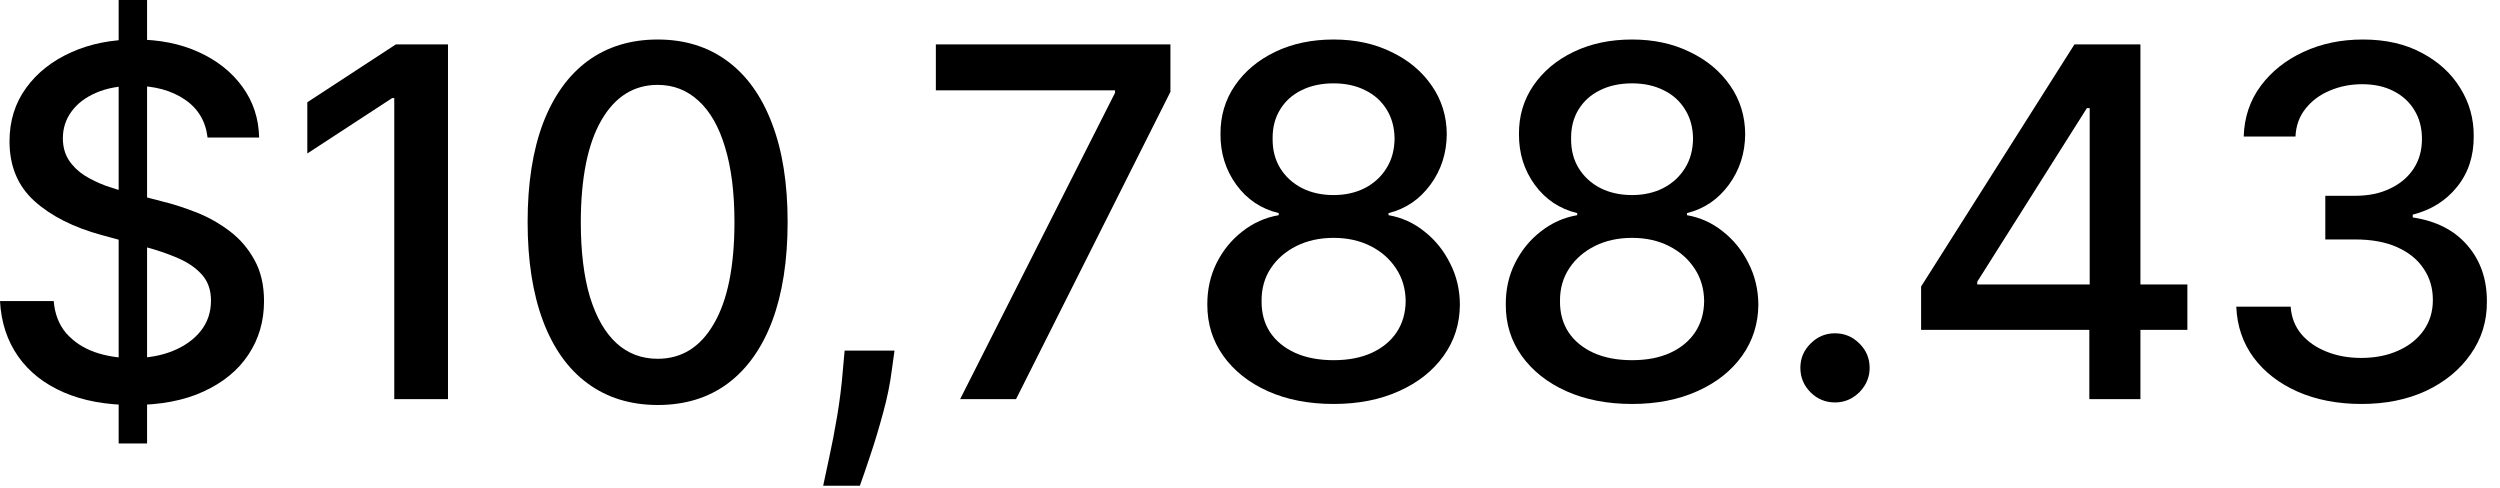<?xml version="1.0" encoding="utf-8"?>
<svg xmlns="http://www.w3.org/2000/svg" fill="none" height="100%" overflow="visible" preserveAspectRatio="none" style="display: block;" viewBox="0 0 41 8" width="100%">
<g clip-path="url(#clip0_0_493)" id="$10,788.43">
<path d="M38.729 6.625C38.338 6.625 37.99 6.558 37.683 6.424C37.378 6.289 37.137 6.103 36.959 5.864C36.782 5.624 36.688 5.345 36.675 5.029H37.567C37.578 5.201 37.636 5.351 37.74 5.478C37.846 5.603 37.984 5.699 38.155 5.767C38.325 5.836 38.515 5.87 38.723 5.87C38.952 5.87 39.155 5.83 39.331 5.75C39.509 5.671 39.648 5.56 39.748 5.418C39.849 5.274 39.899 5.108 39.899 4.921C39.899 4.726 39.849 4.554 39.748 4.407C39.65 4.257 39.505 4.14 39.314 4.054C39.124 3.969 38.895 3.927 38.626 3.927H38.135V3.211H38.626C38.842 3.211 39.032 3.172 39.194 3.094C39.359 3.017 39.488 2.909 39.581 2.77C39.674 2.63 39.72 2.466 39.72 2.279C39.72 2.099 39.679 1.943 39.598 1.81C39.518 1.676 39.405 1.571 39.257 1.495C39.111 1.419 38.939 1.381 38.74 1.381C38.55 1.381 38.373 1.416 38.209 1.486C38.046 1.554 37.913 1.653 37.811 1.782C37.709 1.909 37.654 2.061 37.646 2.239H36.797C36.806 1.925 36.899 1.648 37.075 1.41C37.253 1.171 37.488 0.984 37.78 0.85C38.071 0.715 38.395 0.648 38.751 0.648C39.124 0.648 39.446 0.721 39.717 0.867C39.99 1.011 40.2 1.203 40.348 1.444C40.498 1.684 40.571 1.947 40.569 2.233C40.571 2.559 40.48 2.836 40.297 3.063C40.115 3.29 39.873 3.443 39.569 3.52V3.566C39.956 3.624 40.255 3.778 40.467 4.026C40.681 4.274 40.787 4.582 40.785 4.949C40.787 5.269 40.698 5.556 40.518 5.81C40.34 6.064 40.097 6.264 39.788 6.41C39.48 6.553 39.126 6.625 38.729 6.625Z" fill="black" id="Vector"/>
<path d="M31.506 5.41V4.699L34.021 0.728H34.58V1.773H34.225L32.427 4.62V4.665H35.873V5.41H31.506ZM34.265 6.546V5.194L34.271 4.87V0.728H35.103V6.546H34.265Z" fill="black" id="Vector_2"/>
<path d="M30.094 6.6C29.939 6.6 29.805 6.545 29.694 6.435C29.582 6.323 29.526 6.189 29.526 6.032C29.526 5.876 29.582 5.744 29.694 5.634C29.805 5.522 29.939 5.466 30.094 5.466C30.249 5.466 30.383 5.522 30.495 5.634C30.606 5.744 30.662 5.876 30.662 6.032C30.662 6.136 30.636 6.231 30.583 6.319C30.532 6.404 30.463 6.472 30.378 6.523C30.293 6.574 30.198 6.6 30.094 6.6Z" fill="black" id="Vector_3"/>
<path d="M26.766 6.625C26.359 6.625 25.999 6.555 25.687 6.415C25.376 6.275 25.133 6.082 24.956 5.836C24.78 5.589 24.693 5.309 24.695 4.995C24.693 4.749 24.743 4.522 24.846 4.316C24.95 4.107 25.091 3.934 25.269 3.796C25.447 3.656 25.646 3.567 25.866 3.529V3.495C25.576 3.425 25.344 3.269 25.169 3.029C24.995 2.788 24.909 2.512 24.911 2.199C24.909 1.902 24.988 1.637 25.147 1.404C25.308 1.169 25.528 0.984 25.809 0.85C26.089 0.715 26.408 0.648 26.766 0.648C27.12 0.648 27.437 0.716 27.715 0.853C27.995 0.987 28.216 1.172 28.377 1.407C28.538 1.64 28.619 1.904 28.621 2.199C28.619 2.512 28.53 2.788 28.354 3.029C28.178 3.269 27.949 3.425 27.667 3.495V3.529C27.884 3.567 28.081 3.656 28.255 3.796C28.431 3.934 28.571 4.107 28.675 4.316C28.781 4.522 28.835 4.749 28.837 4.995C28.835 5.309 28.746 5.589 28.57 5.836C28.394 6.082 28.15 6.275 27.837 6.415C27.526 6.555 27.169 6.625 26.766 6.625ZM26.766 5.907C27.007 5.907 27.215 5.867 27.391 5.787C27.567 5.706 27.704 5.593 27.8 5.449C27.897 5.303 27.946 5.133 27.948 4.938C27.946 4.735 27.893 4.556 27.789 4.401C27.687 4.246 27.547 4.124 27.371 4.035C27.195 3.946 26.993 3.901 26.766 3.901C26.537 3.901 26.333 3.946 26.155 4.035C25.977 4.124 25.837 4.246 25.735 4.401C25.633 4.556 25.582 4.735 25.584 4.938C25.582 5.133 25.629 5.303 25.724 5.449C25.82 5.593 25.957 5.706 26.135 5.787C26.313 5.867 26.524 5.907 26.766 5.907ZM26.766 3.199C26.959 3.199 27.131 3.16 27.28 3.083C27.43 3.005 27.547 2.897 27.633 2.759C27.72 2.621 27.764 2.459 27.766 2.273C27.764 2.091 27.721 1.932 27.635 1.796C27.552 1.66 27.436 1.554 27.286 1.481C27.136 1.405 26.963 1.367 26.766 1.367C26.565 1.367 26.389 1.405 26.238 1.481C26.088 1.554 25.972 1.66 25.888 1.796C25.805 1.932 25.764 2.091 25.766 2.273C25.764 2.459 25.806 2.621 25.891 2.759C25.976 2.897 26.094 3.005 26.243 3.083C26.395 3.16 26.569 3.199 26.766 3.199Z" fill="black" id="Vector_4"/>
<path d="M21.871 6.625C21.464 6.625 21.104 6.555 20.792 6.415C20.481 6.275 20.238 6.082 20.062 5.836C19.886 5.589 19.799 5.309 19.8 4.995C19.799 4.749 19.849 4.522 19.951 4.316C20.055 4.107 20.196 3.934 20.374 3.796C20.552 3.656 20.751 3.567 20.971 3.529V3.495C20.681 3.425 20.449 3.269 20.275 3.029C20.101 2.788 20.014 2.512 20.016 2.199C20.014 1.902 20.093 1.637 20.252 1.404C20.413 1.169 20.634 0.984 20.914 0.85C21.194 0.715 21.514 0.648 21.871 0.648C22.226 0.648 22.542 0.716 22.82 0.853C23.101 0.987 23.321 1.172 23.482 1.407C23.643 1.64 23.725 1.904 23.727 2.199C23.725 2.512 23.636 2.788 23.459 3.029C23.283 3.269 23.054 3.425 22.772 3.495V3.529C22.99 3.567 23.186 3.656 23.36 3.796C23.536 3.934 23.676 4.107 23.78 4.316C23.887 4.522 23.941 4.749 23.942 4.995C23.941 5.309 23.852 5.589 23.675 5.836C23.499 6.082 23.255 6.275 22.942 6.415C22.632 6.555 22.275 6.625 21.871 6.625ZM21.871 5.907C22.112 5.907 22.32 5.867 22.496 5.787C22.672 5.706 22.809 5.593 22.905 5.449C23.002 5.303 23.051 5.133 23.053 4.938C23.051 4.735 22.998 4.556 22.894 4.401C22.792 4.246 22.653 4.124 22.477 4.035C22.3 3.946 22.099 3.901 21.871 3.901C21.642 3.901 21.439 3.946 21.261 4.035C21.083 4.124 20.942 4.246 20.84 4.401C20.738 4.556 20.688 4.735 20.69 4.938C20.688 5.133 20.734 5.303 20.829 5.449C20.925 5.593 21.063 5.706 21.241 5.787C21.419 5.867 21.629 5.907 21.871 5.907ZM21.871 3.199C22.065 3.199 22.236 3.16 22.386 3.083C22.535 3.005 22.653 2.897 22.738 2.759C22.825 2.621 22.869 2.459 22.871 2.273C22.869 2.091 22.826 1.932 22.741 1.796C22.657 1.66 22.541 1.554 22.391 1.481C22.242 1.405 22.068 1.367 21.871 1.367C21.671 1.367 21.494 1.405 21.343 1.481C21.193 1.554 21.077 1.66 20.994 1.796C20.91 1.932 20.869 2.091 20.871 2.273C20.869 2.459 20.911 2.621 20.996 2.759C21.082 2.897 21.199 3.005 21.349 3.083C21.5 3.16 21.674 3.199 21.871 3.199Z" fill="black" id="Vector_5"/>
<path d="M15.746 6.546L18.286 1.523V1.481H15.348V0.728H19.195V1.506L16.663 6.546H15.746Z" fill="black" id="Vector_6"/>
<path d="M14.67 5.75L14.627 6.06C14.599 6.287 14.551 6.524 14.483 6.77C14.416 7.018 14.347 7.249 14.275 7.461C14.205 7.673 14.147 7.841 14.102 7.966H13.5C13.524 7.849 13.558 7.69 13.602 7.489C13.646 7.29 13.688 7.068 13.73 6.821C13.771 6.575 13.803 6.324 13.823 6.069L13.852 5.75H14.67Z" fill="black" id="Vector_7"/>
<path d="M10.786 6.642C10.337 6.641 9.954 6.522 9.636 6.287C9.317 6.053 9.074 5.711 8.905 5.262C8.737 4.813 8.653 4.272 8.653 3.64C8.653 3.009 8.737 2.47 8.905 2.023C9.076 1.576 9.32 1.235 9.638 1C9.958 0.766 10.341 0.648 10.786 0.648C11.231 0.648 11.613 0.767 11.931 1.003C12.249 1.238 12.492 1.579 12.661 2.026C12.832 2.471 12.917 3.009 12.917 3.64C12.917 4.274 12.832 4.816 12.664 5.265C12.495 5.712 12.252 6.053 11.934 6.29C11.616 6.525 11.233 6.642 10.786 6.642ZM10.786 5.884C11.18 5.884 11.488 5.692 11.709 5.307C11.933 4.923 12.045 4.367 12.045 3.64C12.045 3.157 11.993 2.749 11.891 2.415C11.791 2.08 11.646 1.826 11.457 1.654C11.269 1.48 11.046 1.392 10.786 1.392C10.394 1.392 10.086 1.586 9.863 1.972C9.639 2.358 9.527 2.914 9.525 3.64C9.525 4.125 9.575 4.535 9.675 4.87C9.778 5.203 9.922 5.456 10.11 5.628C10.297 5.799 10.523 5.884 10.786 5.884Z" fill="black" id="Vector_8"/>
<path d="M7.347 0.728V6.546H6.466V1.608H6.432L5.04 2.517V1.677L6.492 0.728H7.347Z" fill="black" id="Vector_9"/>
<path d="M1.946 7.273V0H2.412V7.273H1.946ZM3.404 2.256C3.373 1.987 3.248 1.779 3.029 1.631C2.809 1.482 2.532 1.407 2.199 1.407C1.96 1.407 1.754 1.445 1.58 1.52C1.406 1.594 1.27 1.696 1.174 1.827C1.079 1.956 1.031 2.103 1.031 2.267C1.031 2.406 1.064 2.525 1.128 2.625C1.194 2.726 1.281 2.81 1.387 2.878C1.495 2.945 1.61 3 1.733 3.046C1.856 3.089 1.975 3.125 2.088 3.154L2.656 3.302C2.842 3.347 3.032 3.409 3.228 3.486C3.423 3.564 3.603 3.666 3.77 3.793C3.937 3.92 4.071 4.077 4.174 4.265C4.278 4.452 4.33 4.677 4.33 4.938C4.33 5.267 4.245 5.56 4.074 5.816C3.906 6.071 3.66 6.273 3.338 6.421C3.018 6.569 2.631 6.642 2.176 6.642C1.741 6.642 1.364 6.573 1.046 6.435C0.728 6.297 0.478 6.101 0.299 5.847C0.119 5.591 0.019 5.288 0 4.938H0.881C0.898 5.148 0.966 5.323 1.085 5.464C1.207 5.602 1.361 5.705 1.549 5.773C1.738 5.839 1.945 5.873 2.171 5.873C2.419 5.873 2.639 5.834 2.833 5.756C3.028 5.677 3.181 5.567 3.293 5.427C3.405 5.285 3.46 5.119 3.46 4.929C3.46 4.757 3.411 4.616 3.313 4.506C3.216 4.396 3.085 4.305 2.918 4.233C2.753 4.161 2.567 4.098 2.358 4.043L1.671 3.856C1.205 3.729 0.835 3.542 0.563 3.296C0.292 3.05 0.156 2.724 0.156 2.319C0.156 1.983 0.247 1.691 0.429 1.441C0.611 1.191 0.857 0.997 1.168 0.858C1.478 0.718 1.829 0.648 2.219 0.648C2.613 0.648 2.96 0.717 3.262 0.856C3.565 0.994 3.803 1.184 3.978 1.427C4.152 1.667 4.243 1.944 4.25 2.256H3.404Z" fill="black" id="Vector_10"/>
</g>
<defs>
<clipPath id="clip0_0_493">
<rect fill="white" height="7.966" width="40.785"/>
</clipPath>
</defs>
</svg>